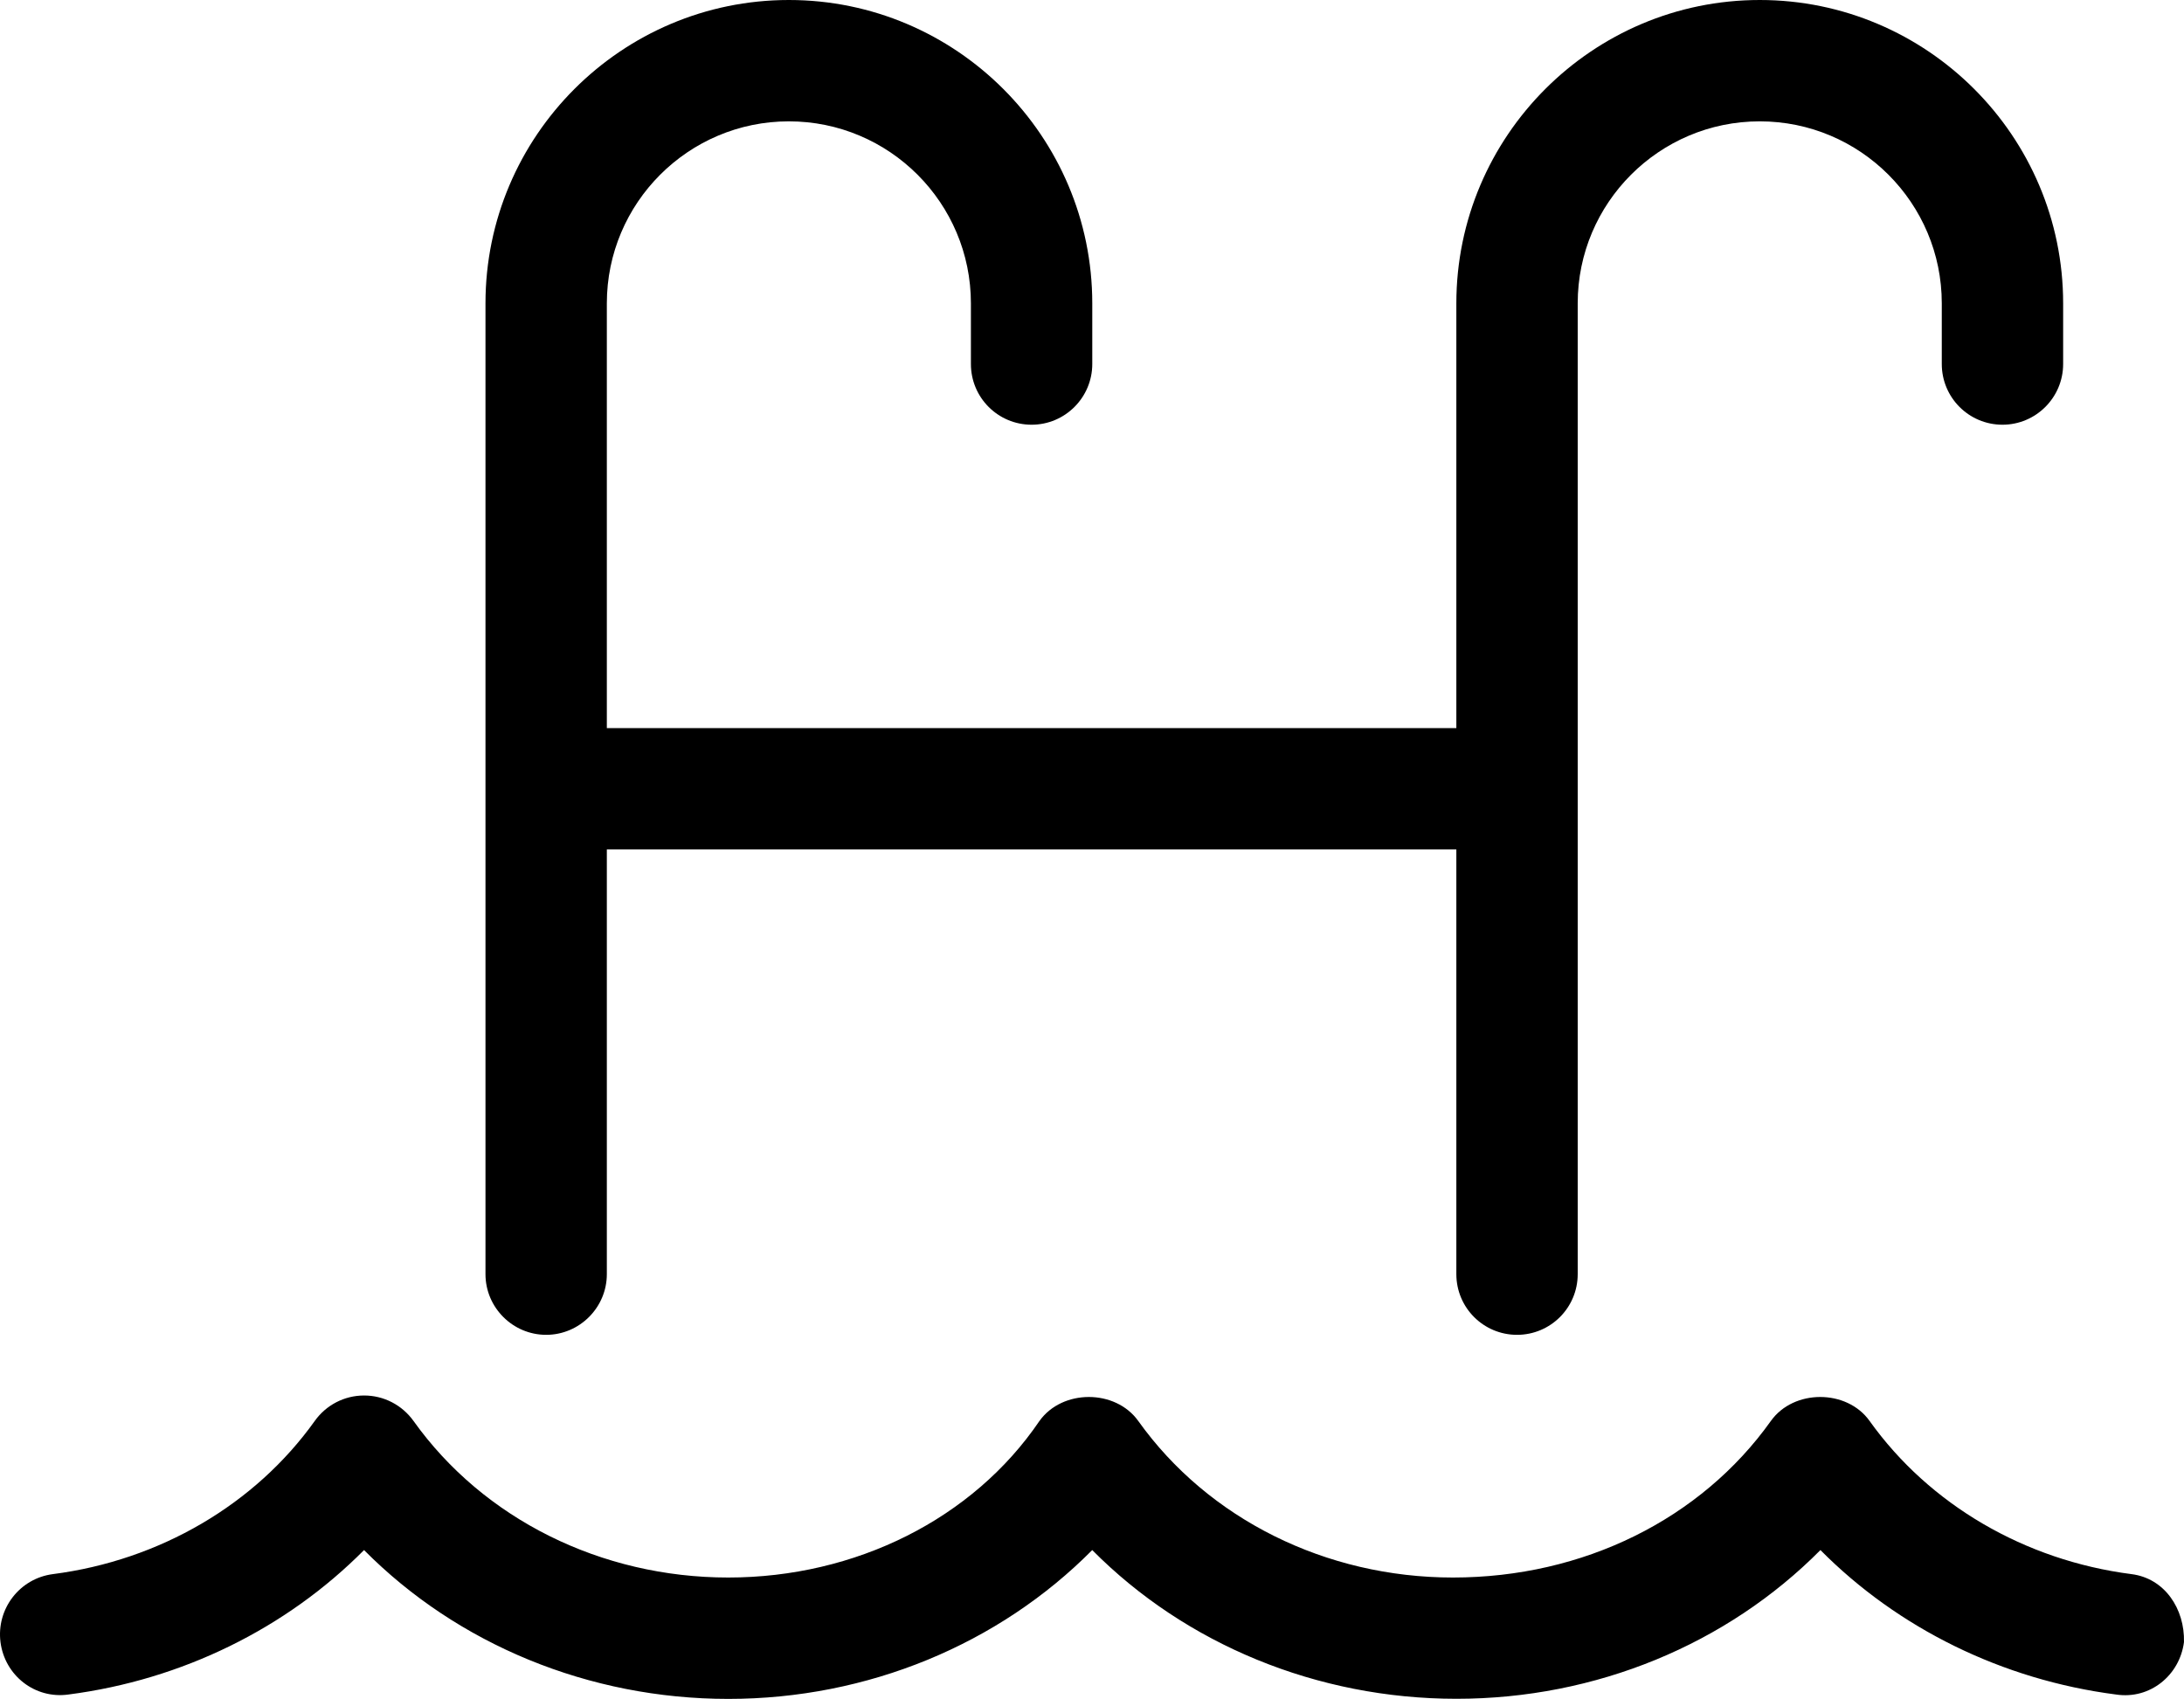 <?xml version="1.0" encoding="UTF-8"?>
<svg xmlns="http://www.w3.org/2000/svg" xmlns:xlink="http://www.w3.org/1999/xlink" width="512px" height="398.314px" viewBox="0 0 512 398.314" version="1.1">
  <title>Group 2</title>
  <g id="Page-1" stroke="none" stroke-width="1" fill="none" fill-rule="evenodd">
    <g id="Group-2" transform="translate(0, -57)">
      <rect id="Rectangle" x="0" y="0" width="512" height="512"></rect>
      <g id="water-ladder" transform="translate(0, 57)" fill="#000000" fill-rule="nonzero">
        <path d="M499.67,369.055 C474.652,365.833 452.292,352.75 438.298,333.155 C432.963,325.653 420.48,325.653 415.146,333.155 C398.76,356.164 371.199,369.856 340.615,369.856 C310.813,369.856 283.243,356.128 266.848,333.155 C261.486,325.653 249.04,325.653 243.679,333.155 C228.058,356.164 200.496,369.856 170.712,369.856 C140.919,369.856 113.34,356.128 96.946,333.155 C94.252,329.403 89.984,327.18 85.361,327.18 C80.738,327.18 76.453,329.403 73.785,333.154 C59.8,352.74 37.431,365.827 12.412,369.055 C4.619,370.055 -0.879,377.195 0.116,385.005 C1.117,392.784 8.144,398.394 16.049,397.283 C42.703,393.838 67.153,381.751 85.343,363.418 C107.232,385.502 138.048,398.314 170.739,398.314 C203.43,398.314 234.157,385.502 256.055,363.418 C277.944,385.502 308.768,398.287 341.451,398.287 C374.151,398.287 404.868,385.502 426.766,363.418 C444.948,381.751 469.397,393.842 496.061,397.283 C504.019,398.505 510.988,392.782 511.993,385.005 C512.206,377.235 507.494,370.033 499.67,369.055 Z M128.037,312.955 C135.861,312.955 142.262,306.553 142.262,298.73 L142.262,199.153 L341.415,199.153 L341.415,298.73 C341.415,306.592 347.777,312.955 355.64,312.955 C363.503,312.955 369.865,306.592 369.865,298.73 L369.865,71.126 C369.865,47.592 388.981,28.45 412.541,28.45 C436.102,28.45 455.217,47.592 455.217,71.126 L455.217,85.351 C455.217,93.214 461.579,99.577 469.442,99.577 C477.305,99.577 483.667,93.175 483.667,85.351 L483.667,71.126 C483.667,31.909 451.749,0 412.541,0 C373.333,0 341.415,31.909 341.415,71.126 L341.415,170.703 L142.262,170.703 L142.262,71.126 C142.262,47.592 161.377,28.45 184.938,28.45 C208.498,28.45 227.613,47.592 227.613,71.126 L227.613,85.351 C227.613,93.214 233.975,99.577 241.838,99.577 C249.701,99.577 256.064,93.175 256.064,85.351 L256.064,71.126 C256.064,31.909 224.146,0 184.938,0 C145.729,0 113.812,31.909 113.812,71.126 L113.812,298.73 C113.812,306.553 120.213,312.955 128.037,312.955 Z" id="Shape"></path>
      </g>
    </g>
  </g>
</svg>
